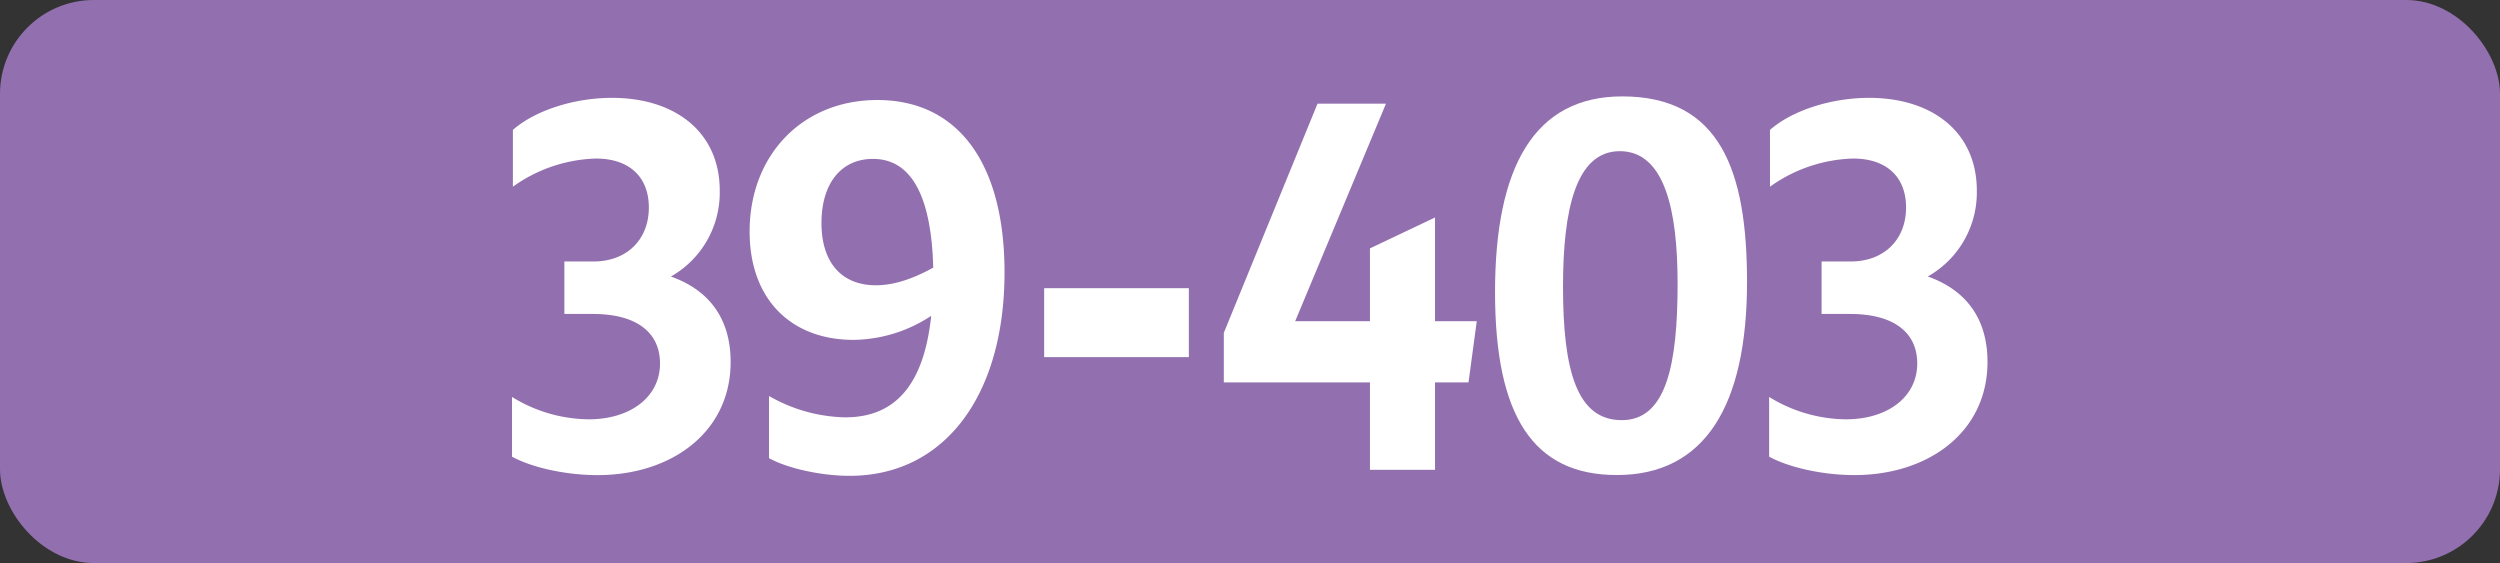 <svg id="Calque_1" data-name="Calque 1" xmlns="http://www.w3.org/2000/svg" viewBox="0 0 566.39 127.56"><rect x="0" y="0" width="566.39" height="127.56" fill="#333333" stroke="none"/><defs><style>.cls-1{fill:#926faf;}.cls-2{fill:#fff;}.cls-3{fill:none;stroke:#1d1d1b;stroke-miterlimit:10;stroke-width:0.1px;stroke-dasharray:1.2;}</style></defs><rect class="cls-1" width="566.39" height="127.56" rx="21.26"/><path class="cls-2" d="M116,103.46V89.93A33.63,33.63,0,0,0,133.36,95c9.46,0,16.17-5.06,16.17-12.65,0-7-5.28-11.22-15.18-11.22h-6.49V59.24h6.6c7.59,0,12.54-5,12.54-12.21,0-6.93-4.4-11.11-12-11.11A33.9,33.9,0,0,0,116.2,42.3V29.43c5-4.4,13.86-7.26,22.44-7.26,14.52,0,24.42,7.92,24.42,21A21.85,21.85,0,0,1,152,62.65c8.69,3.08,13.53,9.57,13.53,19.36,0,15.84-13.31,25.63-30.14,25.63C128.08,107.64,120.38,105.88,116,103.46Z"/><path class="cls-2" d="M191.5,94.55c11.33,0,17.82-7.37,19.47-23A32.48,32.48,0,0,1,193.37,77c-14.19,0-23.54-9.24-23.54-24.53,0-17.38,12-29.81,28.93-29.81,18.37,0,28.82,14.41,28.82,39.05,0,27.83-13.53,46.09-35.09,46.09-6.38,0-14-1.65-18.26-4V89.71A35.86,35.86,0,0,0,191.5,94.55Zm6.93-29.92c4.07,0,8.36-1.43,13-4C211,44.39,206.46,36,197.77,36c-7.15,0-11.66,5.5-11.66,14.52S190.73,64.63,198.43,64.63Z"/><path class="cls-2" d="M236.56,65.29h32.78V80.91H236.56Z"/><path class="cls-2" d="M310.37,86.63H277.26V75.41l21.23-51.92H314L293.43,72.77h16.94V56.27l14.74-7V72.77h9.46L332.7,86.63h-7.59v19.8H310.37Z"/><path class="cls-2" d="M338.71,66.17c0-28.38,8.91-44.33,28.82-44.33,22.11,0,28.27,16.72,28.27,42,0,28.27-9.68,43.78-29.48,43.78C347.4,107.64,338.71,94.33,338.71,66.17Zm41.36-2c0-16.72-3-29.92-13.09-29.92-9.9,0-12.87,13.09-12.87,30.69,0,19.14,3.19,30.25,13.31,30.25S380.07,82.56,380.07,64.19Z"/><path class="cls-2" d="M400.81,103.46V89.93A33.63,33.63,0,0,0,418.19,95c9.46,0,16.17-5.06,16.17-12.65,0-7-5.28-11.22-15.18-11.22h-6.49V59.24h6.6c7.59,0,12.54-5,12.54-12.21,0-6.93-4.4-11.11-12-11.11A33.9,33.9,0,0,0,401,42.3V29.43c5-4.4,13.86-7.26,22.44-7.26,14.52,0,24.42,7.92,24.42,21a21.85,21.85,0,0,1-11.11,19.47c8.69,3.08,13.53,9.57,13.53,19.36,0,15.84-13.31,25.63-30.14,25.63C412.91,107.64,405.21,105.88,400.81,103.46Z"/><path class="cls-3" d="M51.1,36.85"/><path class="cls-3" d="M51.1,0"/><path class="cls-3" d="M51.1,36.85"/><path class="cls-3" d="M51.1,0"/></svg>